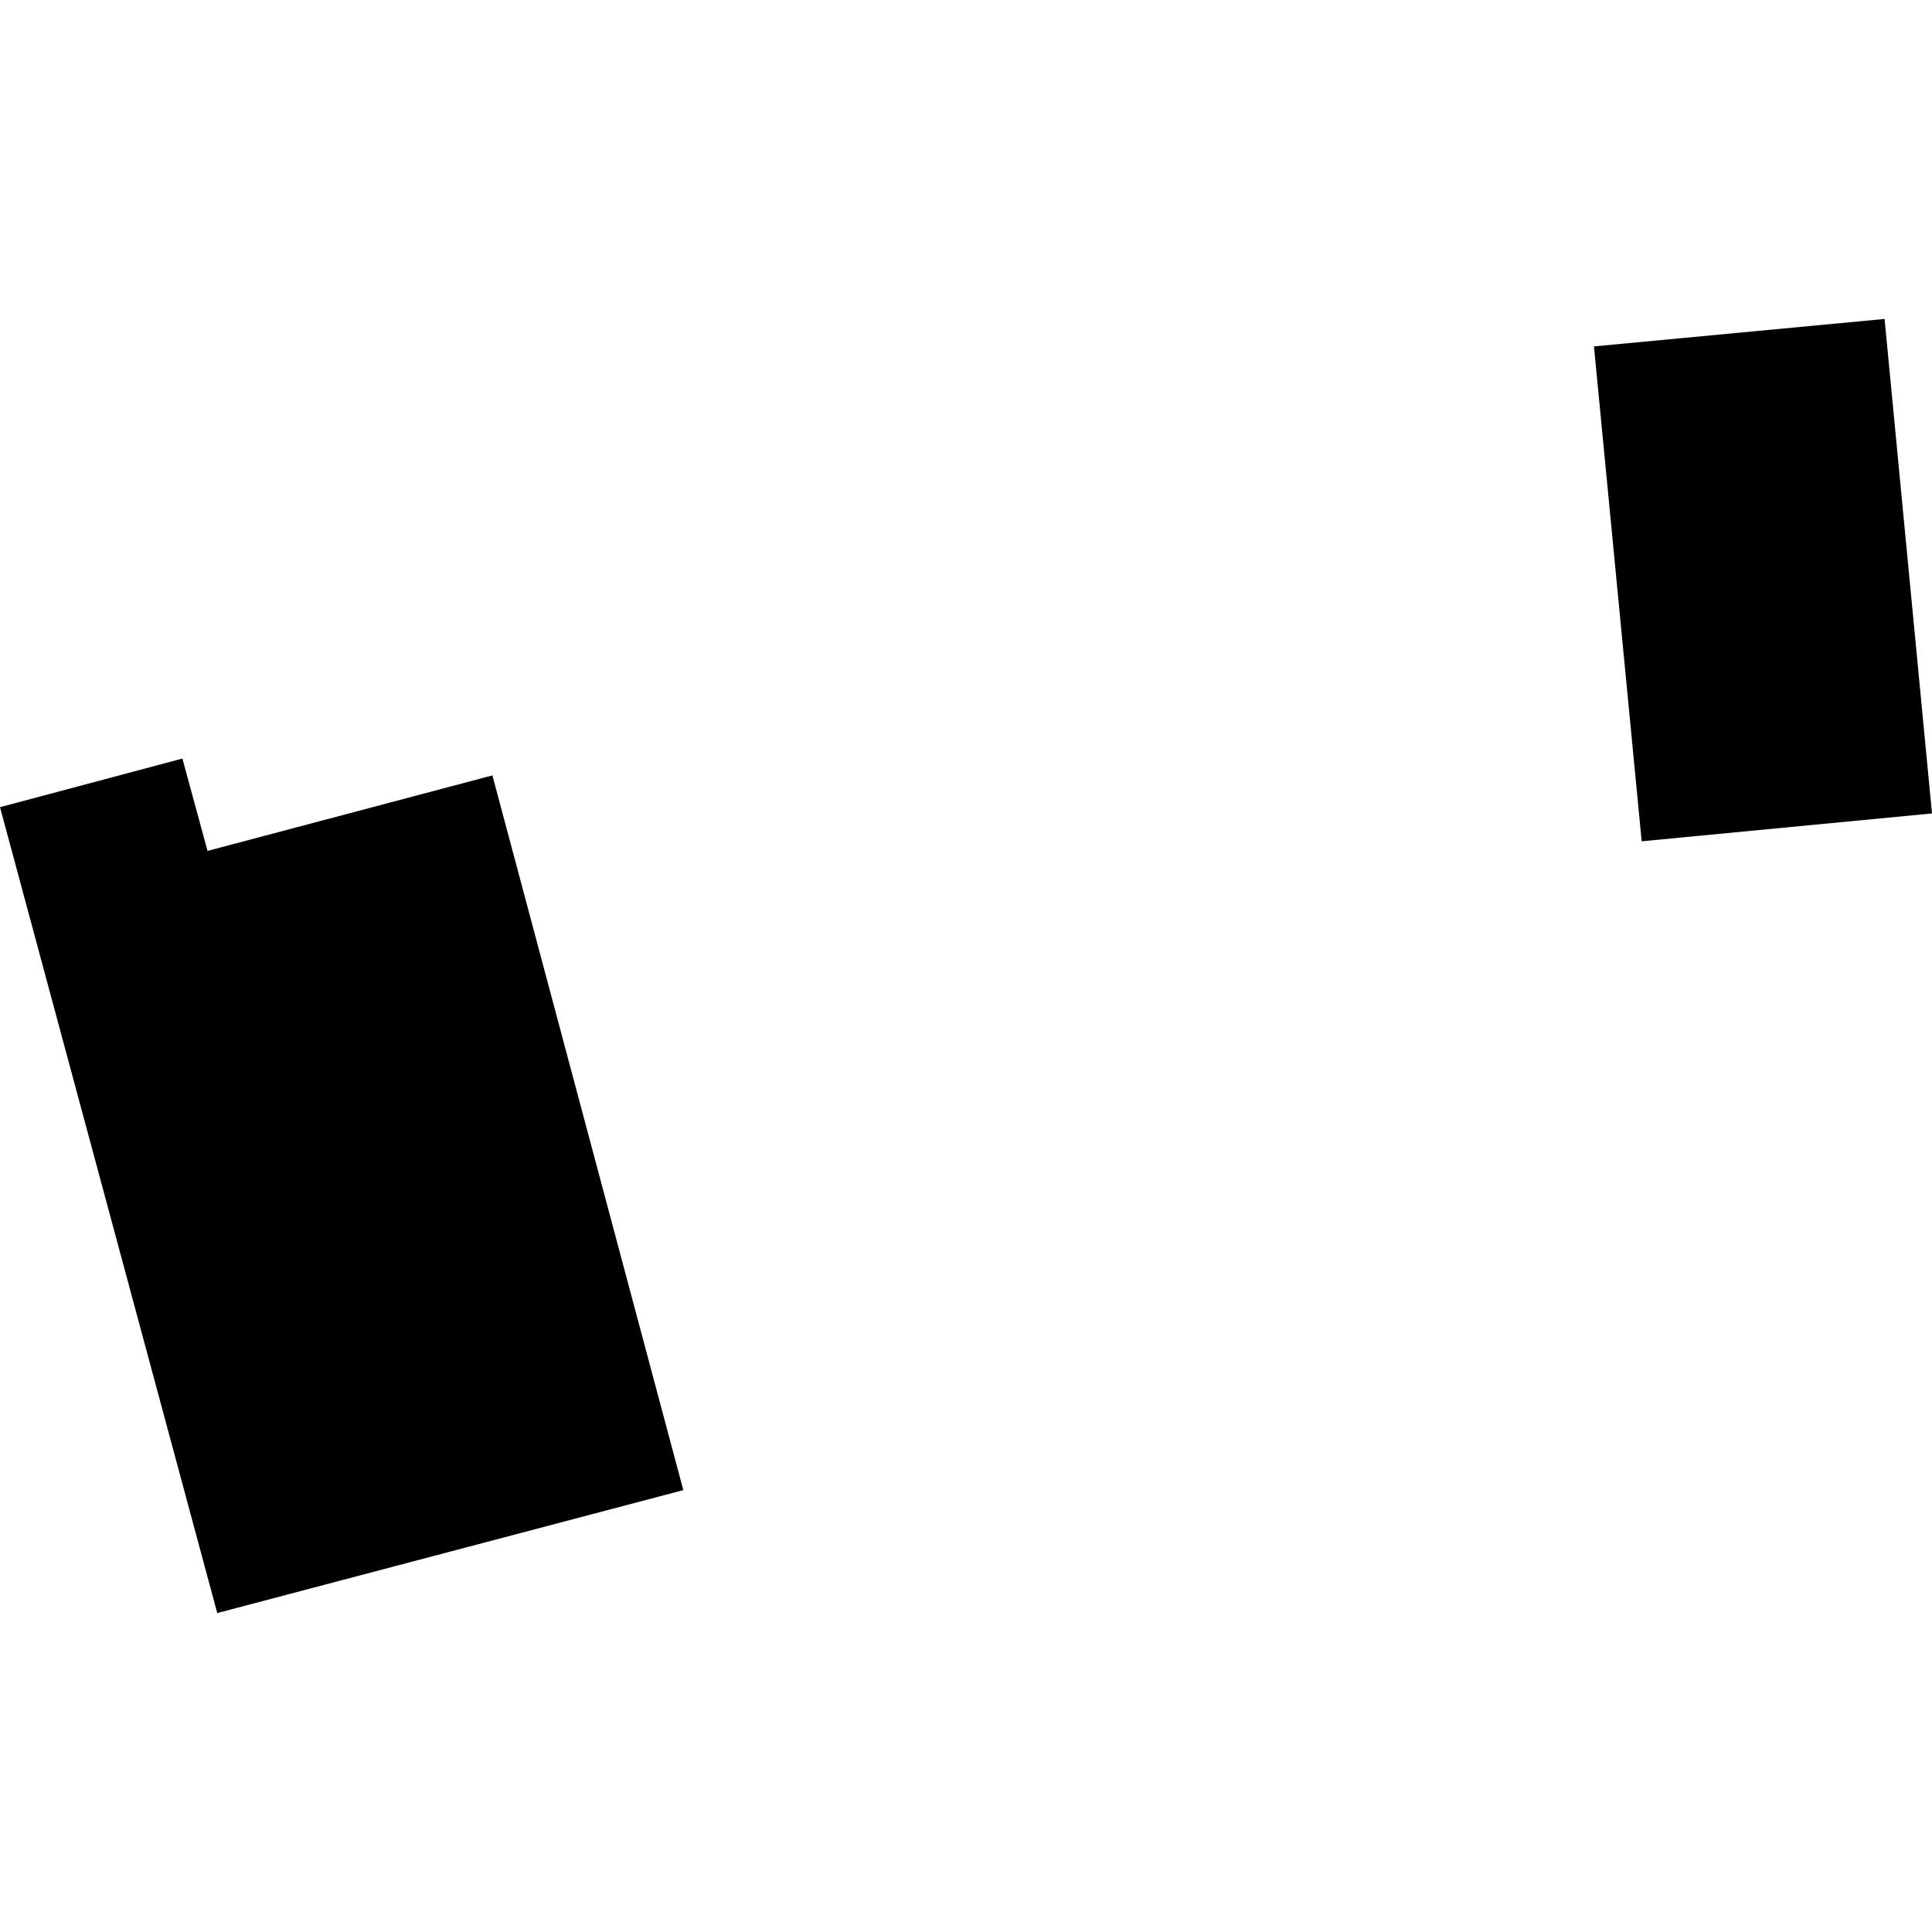 <?xml version="1.0" encoding="utf-8" standalone="no"?>
<!DOCTYPE svg PUBLIC "-//W3C//DTD SVG 1.1//EN"
  "http://www.w3.org/Graphics/SVG/1.1/DTD/svg11.dtd">
<!-- Created with matplotlib (https://matplotlib.org/) -->
<svg height="288pt" version="1.1" viewBox="0 0 288 288" width="288pt" xmlns="http://www.w3.org/2000/svg" xmlns:xlink="http://www.w3.org/1999/xlink">
 <defs>
  <style type="text/css">
*{stroke-linecap:butt;stroke-linejoin:round;}
  </style>
 </defs>
 <g id="figure_1">
  <g id="patch_1">
   <path d="M 0 288 
L 288 288 
L 288 0 
L 0 0 
z
" style="fill:none;opacity:0;"/>
  </g>
  <g id="axes_1">
   <g id="PatchCollection_1">
    <path clip-path="url(#p0388f5303e)" d="M 237.61 51.639 
L 280.931 47.545 
L 288 121.258 
L 244.723 125.411 
L 237.61 51.639 
"/>
    <path clip-path="url(#p0388f5303e)" d="M 30.937 126.842 
L 73.402 115.588 
L 101.861 222.13 
L 32.387 240.455 
L 0 120.323 
L 27.189 113.079 
L 30.937 126.842 
"/>
   </g>
  </g>
 </g>
 <defs>
  <clipPath id="p0388f5303e">
   <rect height="192.909" width="288" x="0" y="47.545"/>
  </clipPath>
 </defs>
</svg>
